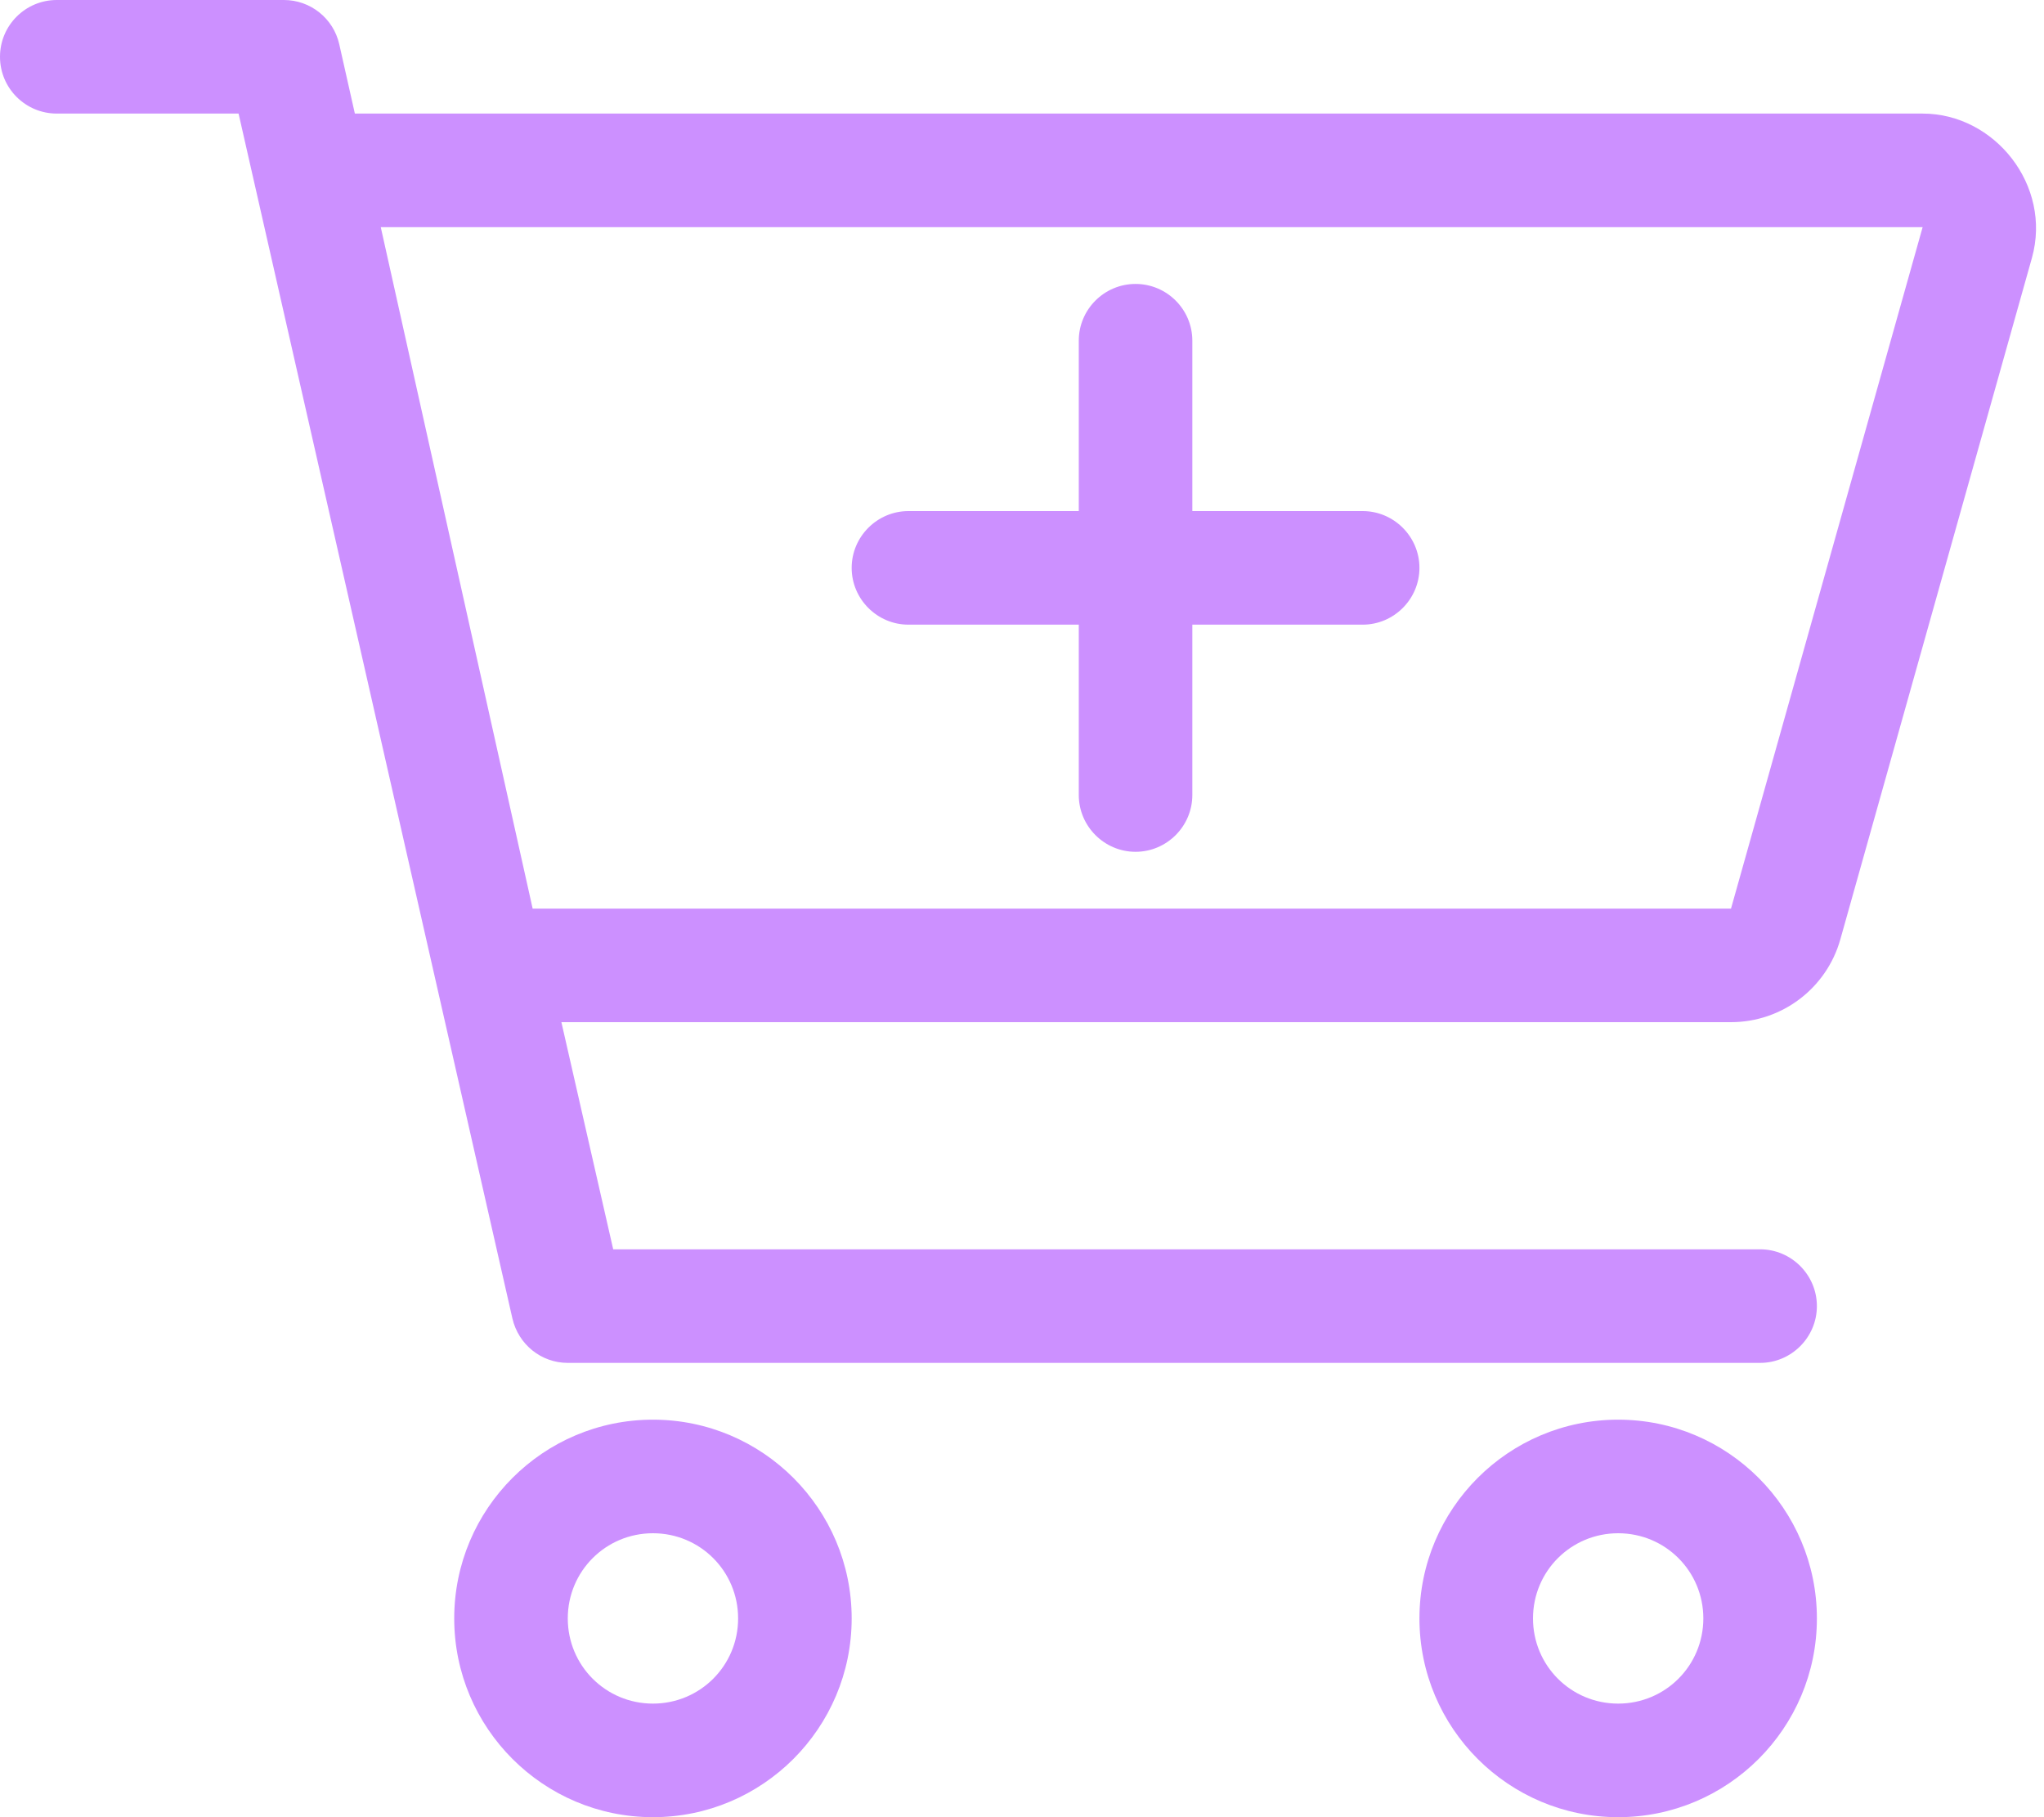 <svg aria-hidden='true' focusable='false' data-prefix='fal' data-icon='cart-plus' role='img' xmlns='http://www.w3.org/2000/svg' viewBox='0 0 576 512' class='svg-inline--fa fa-cart-plus fa-1x'><path fill='#cc90ff' d='M240 160C240 151.2 247.2 144 256 144H304V96C304 87.16 311.2 80 320 80C328.8 80 336 87.16 336 96V144H384C392.8 144 400 151.2 400 160C400 168.8 392.8 176 384 176H336V224C336 232.8 328.8 240 320 240C311.2 240 304 232.8 304 224V176H256C247.2 176 240 168.8 240 160zM80 0C87.47 0 93.95 5.17 95.6 12.45L100 32H541.8C562.1 32 578.3 52.25 572.6 72.66L518.6 264.7C514.7 278.5 502.1 288 487.8 288H158.2L172.8 352H496C504.8 352 512 359.2 512 368C512 376.8 504.8 384 496 384H160C152.5 384 146.1 378.8 144.4 371.5L67.23 32H16C7.164 32 0 24.84 0 16C0 7.164 7.164 0 16 0H80zM107.3 64L150.1 256H487.8L541.8 64H107.3zM128 456C128 425.1 153.1 400 184 400C214.9 400 240 425.1 240 456C240 486.9 214.9 512 184 512C153.1 512 128 486.9 128 456zM184 480C197.3 480 208 469.3 208 456C208 442.7 197.3 432 184 432C170.7 432 160 442.7 160 456C160 469.3 170.7 480 184 480zM512 456C512 486.9 486.9 512 456 512C425.1 512 400 486.9 400 456C400 425.1 425.1 400 456 400C486.9 400 512 425.1 512 456zM456 432C442.7 432 432 442.7 432 456C432 469.3 442.7 480 456 480C469.3 480 480 469.3 480 456C480 442.7 469.3 432 456 432z' class=''></path></svg>